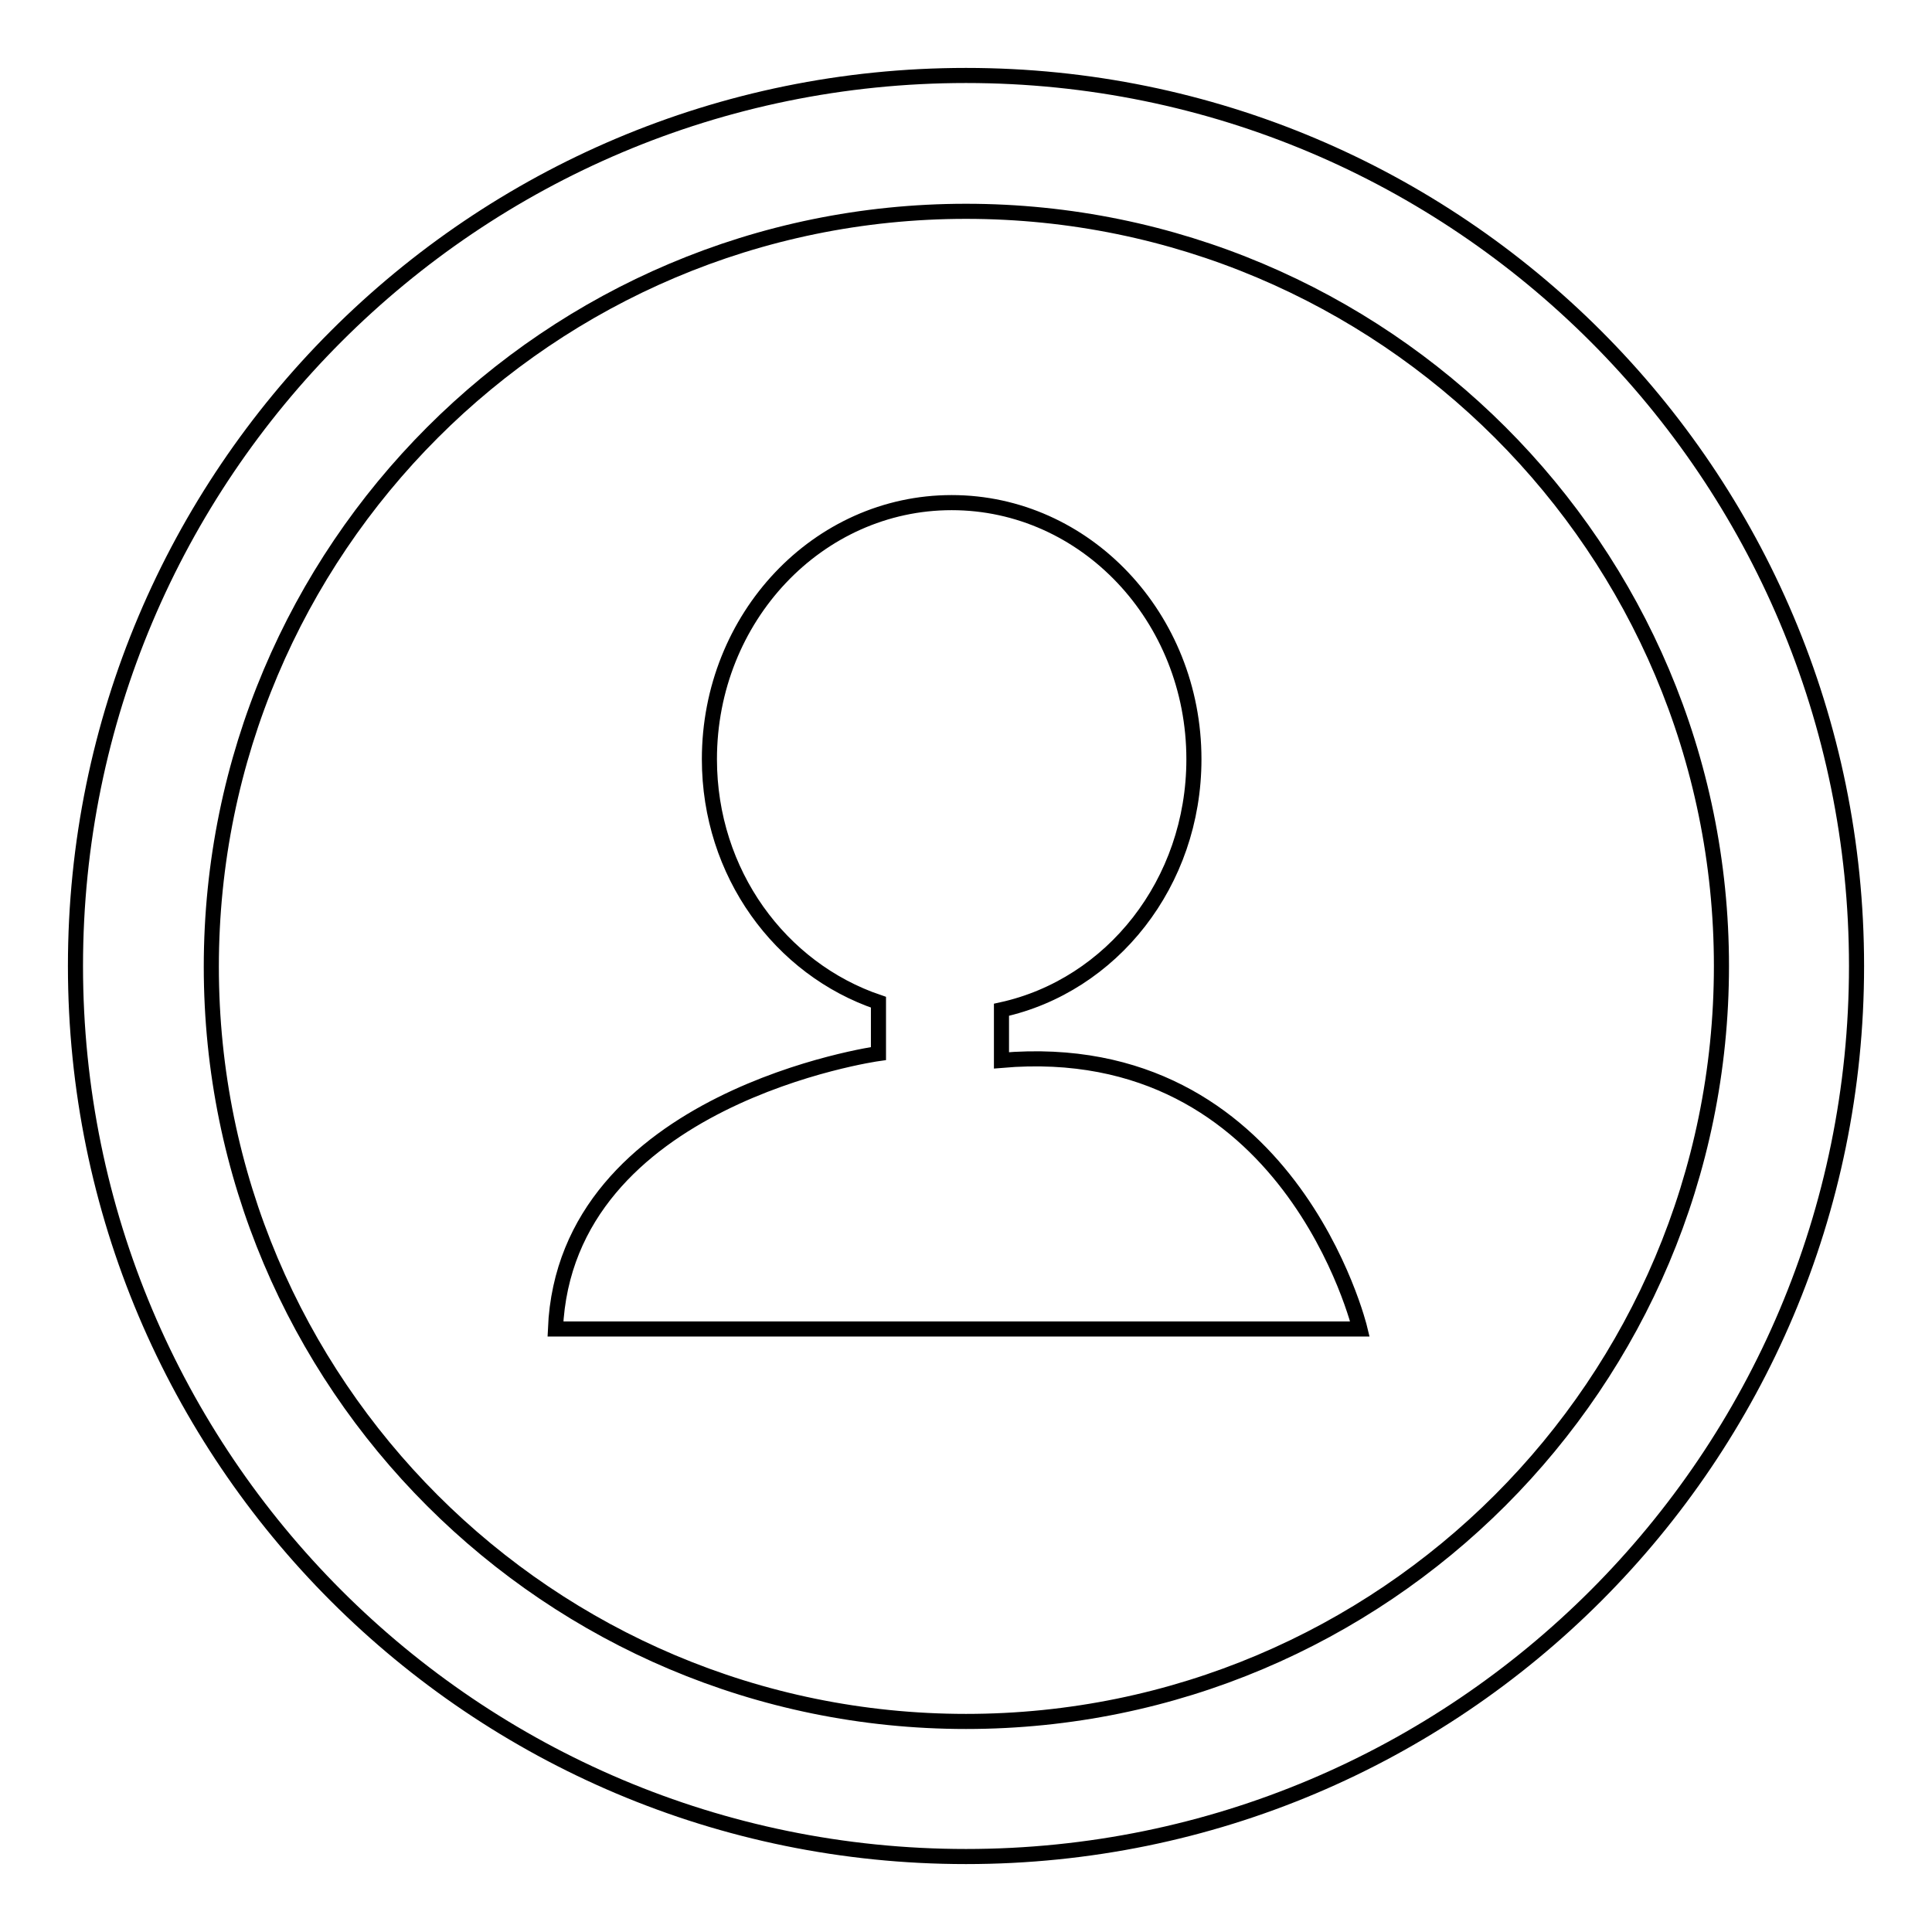 <?xml version="1.0" encoding="utf-8"?>
<!-- Svg Vector Icons : http://www.onlinewebfonts.com/icon -->
<!DOCTYPE svg PUBLIC "-//W3C//DTD SVG 1.1//EN" "http://www.w3.org/Graphics/SVG/1.1/DTD/svg11.dtd">
<svg version="1.1" xmlns="http://www.w3.org/2000/svg" xmlns:xlink="http://www.w3.org/1999/xlink" x="0px" y="0px" viewBox="0 0 256 256" enable-background="new 0 0 256 256" xml:space="preserve">
<g><g><path stroke-width="2" fill-opacity="0" stroke="#000000"  d="M128,246c-65.2,0-118-52.8-118-118C10,62.8,62.8,10,128,10c65.2,0,118,52.8,118,118C246,193.2,193.2,246,128,246z M128,28C72.8,28,28,72.8,28,128.1S72.8,228.1,128,228.1c55.3,0,100.1-44.8,100.1-100.1C228.1,72.8,183.3,28,128,28z M116.4,139.6v-6.8c-13-4.4-22.4-17.1-22.4-32.2c0-18.8,14.4-34,32.1-34c17.7,0,32.1,15.2,32.1,34c0,16.4-10.9,30-25.5,33.2v6.7c38.2-3.3,47.5,35.6,47.5,35.6H73.6C74.9,145.4,116.4,139.6,116.4,139.6z"/></g></g>
</svg>